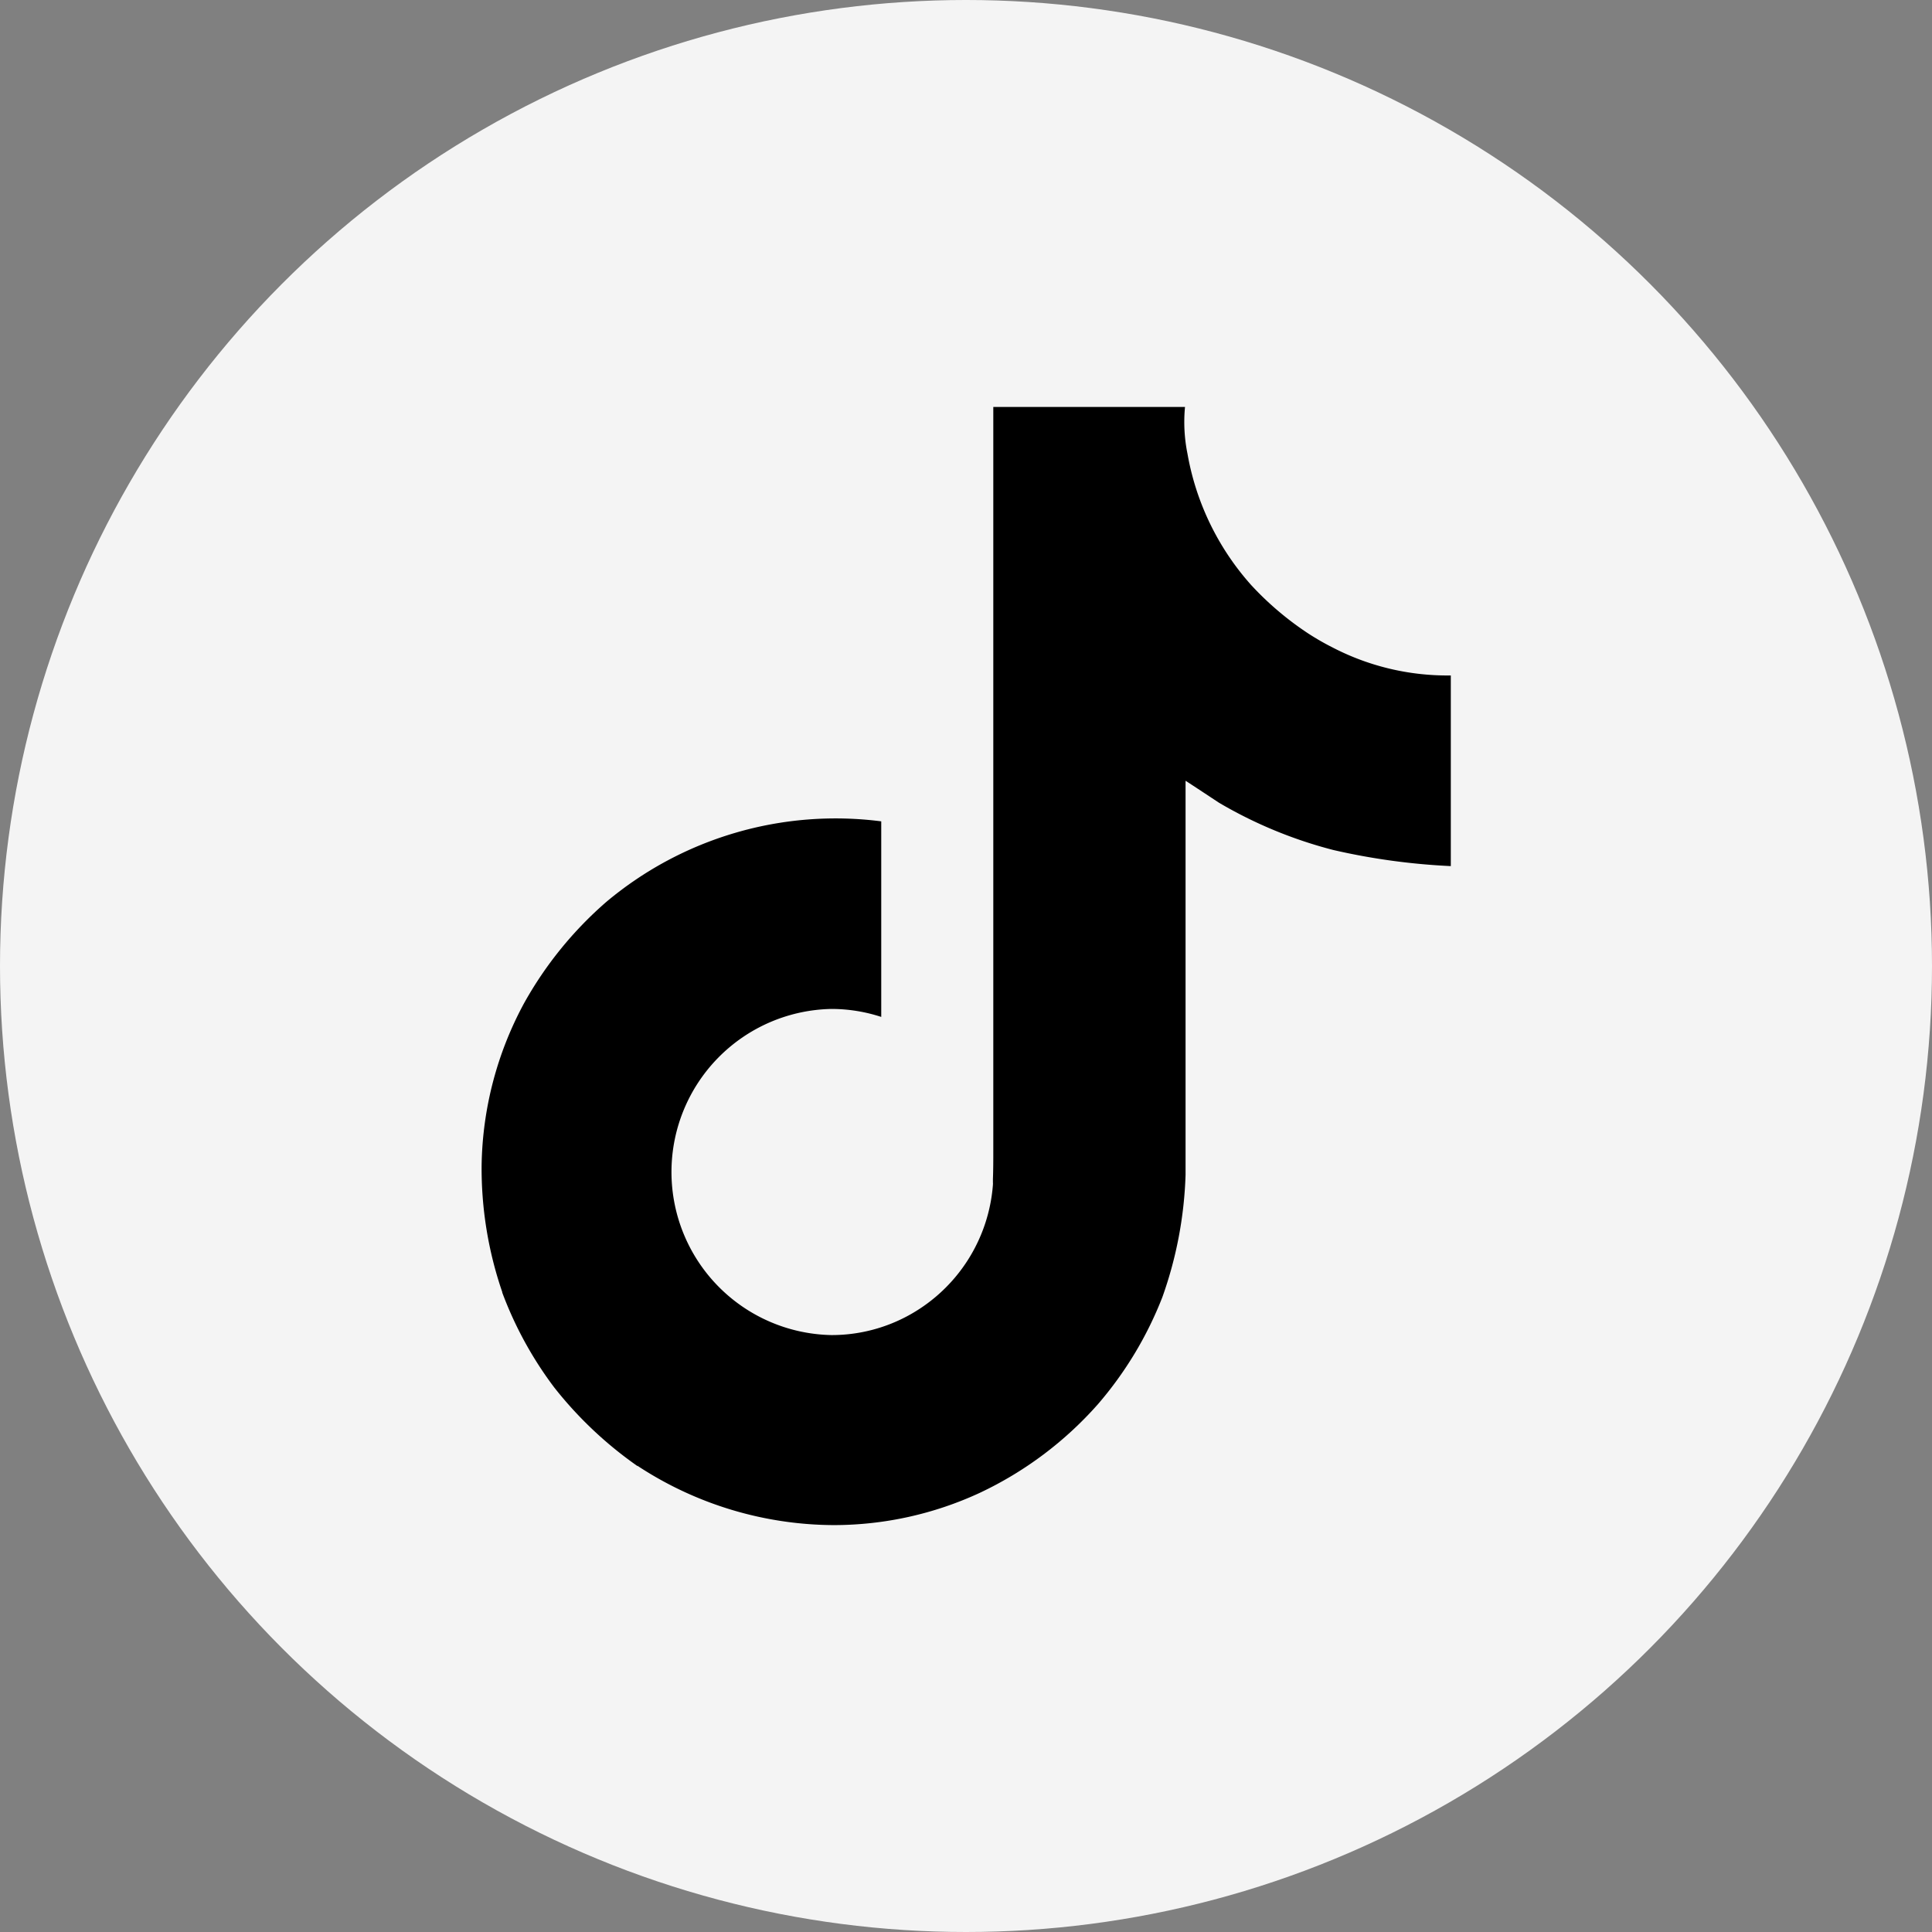<svg xmlns="http://www.w3.org/2000/svg" width="31" height="31" viewBox="0 0 31 31">
  <rect x="0" y="0" width="31" height="31" fill="#808080" stroke="none"/>
  <g id="Vessel_Footer_Social_Tiktok" transform="translate(-240 -3635.584)">
    <circle id="BG" cx="15.5" cy="15.5" r="15.5" transform="translate(240 3635.584)" fill="#f4f4f4"/>
    <path id="Icon" d="M16.985,4.962a4.085,4.085,0,0,1-.353-.206,4.966,4.966,0,0,1-.907-.77A4.271,4.271,0,0,1,14.7,1.877h0a2.562,2.562,0,0,1-.04-.752H11.584V13.04c0,.159,0,.318-.006.474,0,.019,0,.037,0,.058a.1.1,0,0,1,0,.026v.007a2.615,2.615,0,0,1-1.316,2.076,2.572,2.572,0,0,1-1.276.336,2.617,2.617,0,0,1,0-5.233,2.575,2.575,0,0,1,.8.128l0-3.138A5.723,5.723,0,0,0,5.374,9.067a6.046,6.046,0,0,0-1.32,1.627,5.636,5.636,0,0,0-.68,2.588,6.1,6.1,0,0,0,.331,2.045v.008a6.006,6.006,0,0,0,.836,1.525,6.264,6.264,0,0,0,1.335,1.26v-.008l.007.008a5.77,5.77,0,0,0,3.146.946,5.578,5.578,0,0,0,2.335-.516,5.858,5.858,0,0,0,1.9-1.425,5.924,5.924,0,0,0,1.033-1.717,6.425,6.425,0,0,0,.372-1.963V7.123c.037.022.536.352.536.352a7.119,7.119,0,0,0,1.836.759,10.6,10.6,0,0,0,1.884.258V5.433a4,4,0,0,1-1.937-.47Z" transform="translate(244.354 3640.989)"/>
  </g>
</svg>
